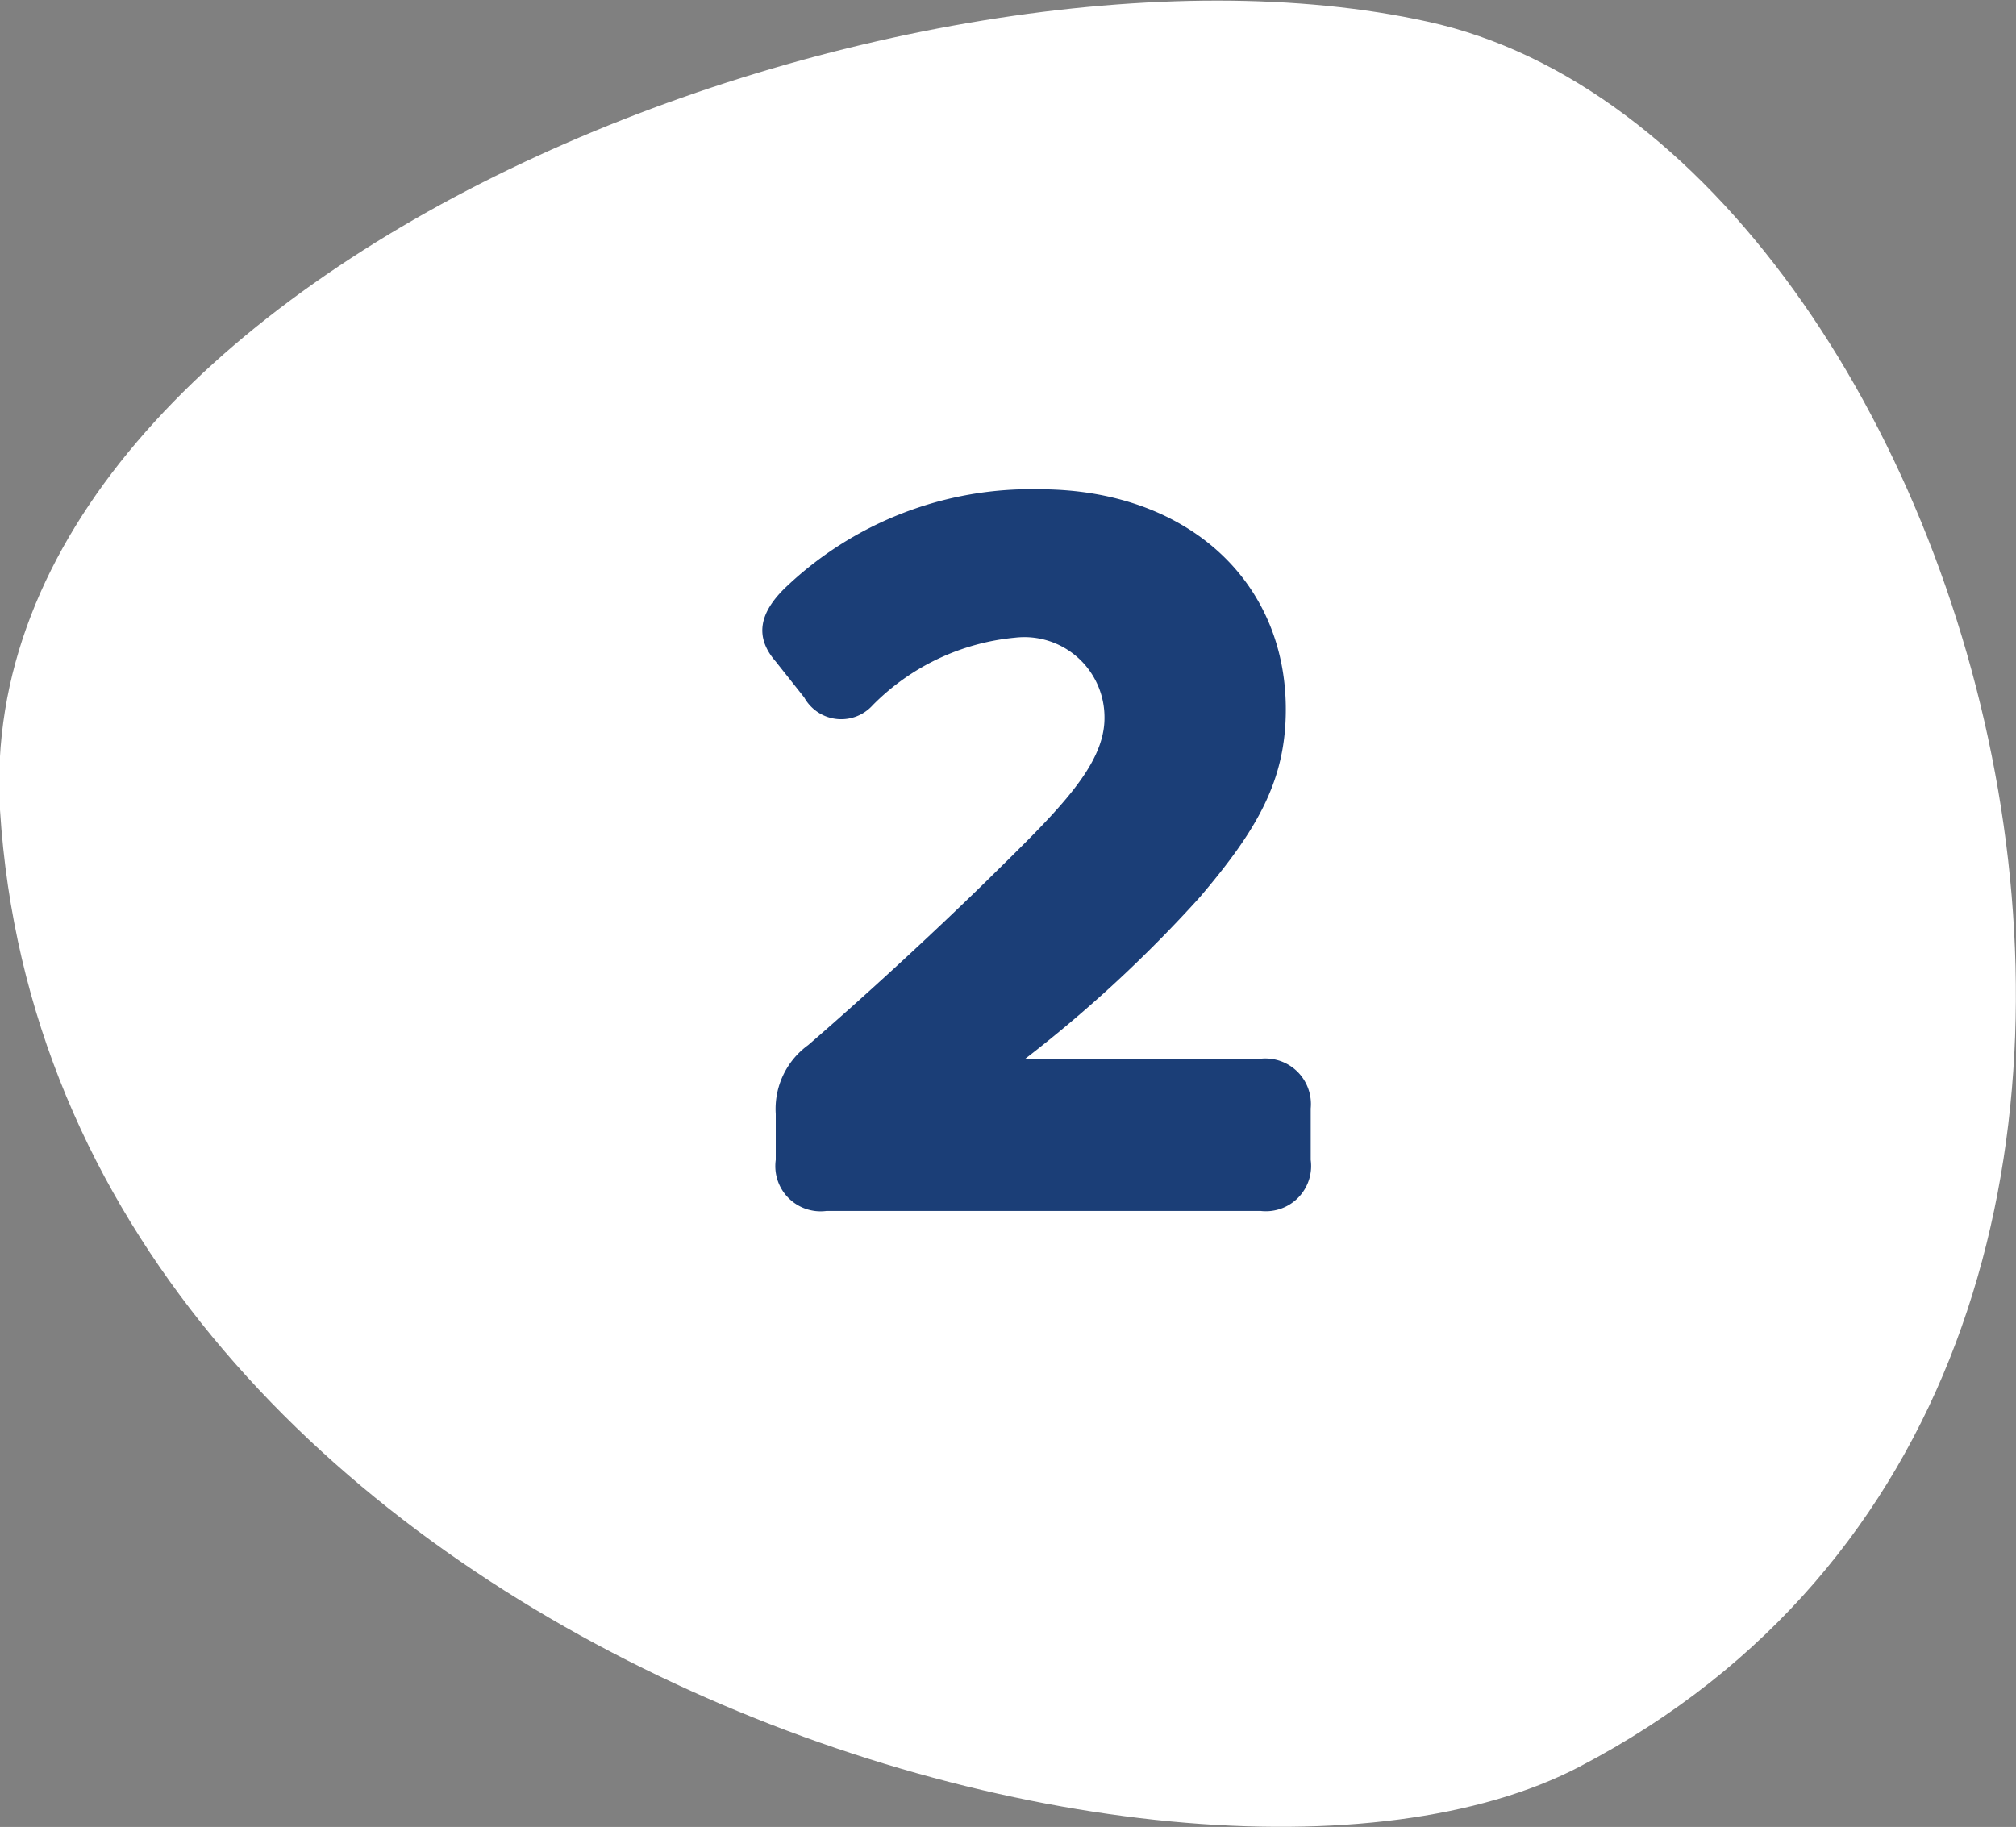 <?xml version="1.0" encoding="UTF-8"?> <svg xmlns="http://www.w3.org/2000/svg" viewBox="0 0 62.37 56.53"><rect x="0" y="0" width="62.37" height="56.53" fill="#808080" stroke="none"/><defs><style>.cls-1{fill:#fff;}.cls-2{fill:#1b3e77;}</style></defs><g id="Capa_2" data-name="Capa 2"><g id="Layer_1" data-name="Layer 1"><path class="cls-1" d="M48.86,54.67c23.6-12.32,12.52-50.25-4.69-54C28.25-2.85-1,8.26,0,25.06,1.6,50.57,36.46,61.14,48.86,54.67Z"></path><path class="cls-2" d="M40.55,34.3v1.59A1.4,1.4,0,0,1,39,37.47H25.57A1.4,1.4,0,0,1,24,35.89V34.47a2.44,2.44,0,0,1,1-2.13c1.68-1.45,3.74-3.34,5.5-5.06,2.12-2.09,3.67-3.54,3.67-5.06a2.48,2.48,0,0,0-2.76-2.49A7.13,7.13,0,0,0,27,21.82a1.31,1.31,0,0,1-2.12-.24L24,20.47c-.68-.78-.48-1.52.27-2.26a11,11,0,0,1,7.89-3.07c4.52,0,7.62,2.8,7.62,6.81,0,2.2-.88,3.72-2.66,5.81a40.94,40.94,0,0,1-5.4,5H39A1.41,1.41,0,0,1,40.55,34.3Z"></path></g></g></svg> 